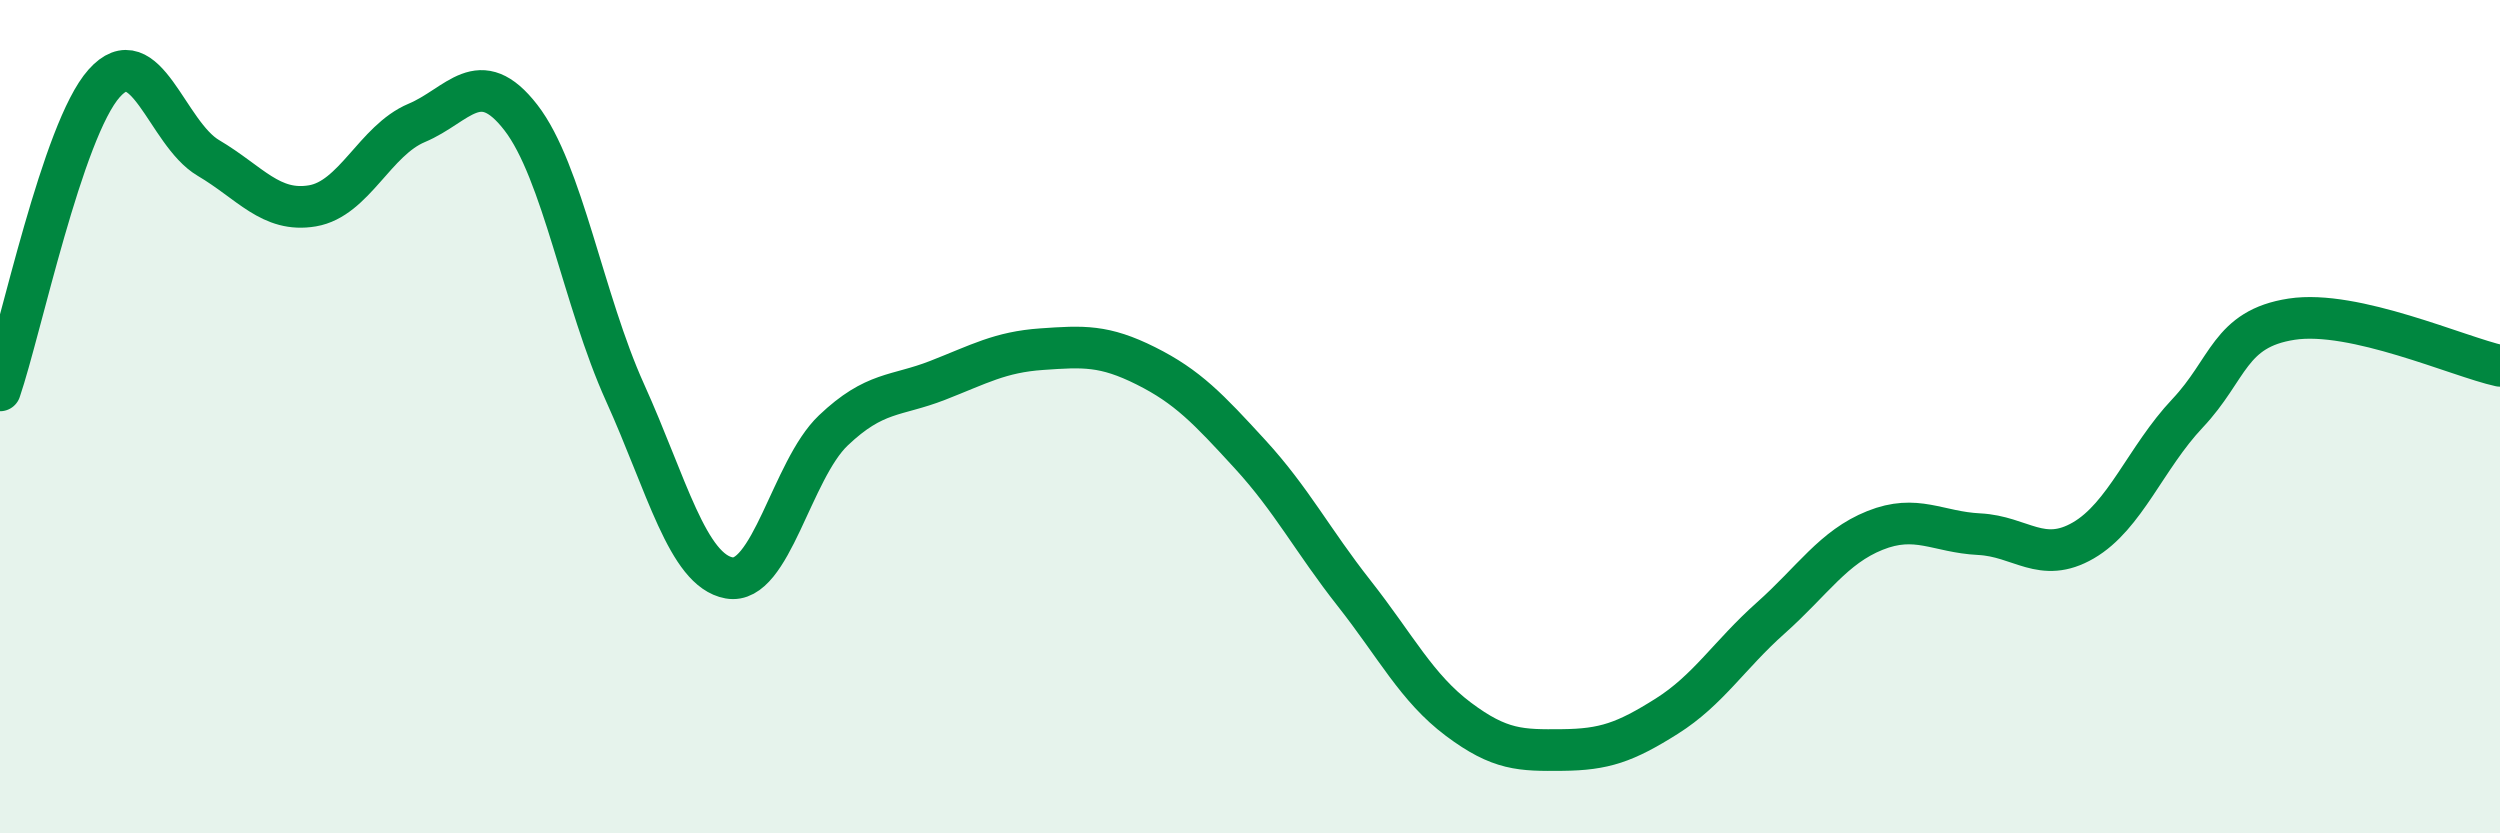 
    <svg width="60" height="20" viewBox="0 0 60 20" xmlns="http://www.w3.org/2000/svg">
      <path
        d="M 0,9.37 C 0.5,7.9 1.5,3.12 2.5,2 C 3.5,0.88 4,3.2 5,3.79 C 6,4.38 6.5,5.11 7.5,4.94 C 8.5,4.77 9,3.37 10,2.95 C 11,2.53 11.5,1.53 12.5,2.82 C 13.5,4.11 14,7.21 15,9.42 C 16,11.63 16.5,13.69 17.5,13.87 C 18.5,14.05 19,11.28 20,10.33 C 21,9.38 21.5,9.52 22.5,9.13 C 23.5,8.74 24,8.45 25,8.38 C 26,8.31 26.5,8.28 27.5,8.78 C 28.5,9.28 29,9.81 30,10.9 C 31,11.99 31.5,12.97 32.5,14.24 C 33.5,15.51 34,16.51 35,17.26 C 36,18.01 36.5,18.01 37.5,18 C 38.5,17.99 39,17.82 40,17.19 C 41,16.56 41.5,15.72 42.5,14.83 C 43.5,13.94 44,13.13 45,12.73 C 46,12.33 46.5,12.77 47.5,12.82 C 48.5,12.87 49,13.55 50,12.97 C 51,12.39 51.5,10.98 52.5,9.92 C 53.5,8.86 53.5,7.89 55,7.66 C 56.5,7.43 59,8.56 60,8.78L60 20L0 20Z"
        fill="#008740"
        opacity="0.1"
        stroke-linecap="round"
        stroke-linejoin="round"
      />
      <path
        d="M 0,9.37 C 0.5,7.9 1.5,3.12 2.5,2 C 3.5,0.88 4,3.2 5,3.79 C 6,4.38 6.5,5.11 7.5,4.94 C 8.5,4.77 9,3.37 10,2.95 C 11,2.53 11.5,1.53 12.5,2.82 C 13.5,4.11 14,7.21 15,9.42 C 16,11.63 16.5,13.69 17.5,13.87 C 18.5,14.05 19,11.28 20,10.33 C 21,9.38 21.5,9.52 22.5,9.13 C 23.5,8.74 24,8.45 25,8.38 C 26,8.31 26.5,8.28 27.5,8.78 C 28.5,9.28 29,9.81 30,10.9 C 31,11.99 31.5,12.97 32.5,14.24 C 33.5,15.51 34,16.51 35,17.26 C 36,18.01 36.5,18.01 37.5,18 C 38.5,17.99 39,17.82 40,17.19 C 41,16.56 41.5,15.72 42.5,14.83 C 43.5,13.94 44,13.13 45,12.73 C 46,12.33 46.5,12.77 47.5,12.82 C 48.5,12.87 49,13.55 50,12.97 C 51,12.39 51.5,10.98 52.5,9.92 C 53.5,8.86 53.5,7.89 55,7.66 C 56.5,7.43 59,8.56 60,8.78"
        stroke="#008740"
        stroke-width="1"
        fill="none"
        stroke-linecap="round"
        stroke-linejoin="round"
      />
    </svg>
  